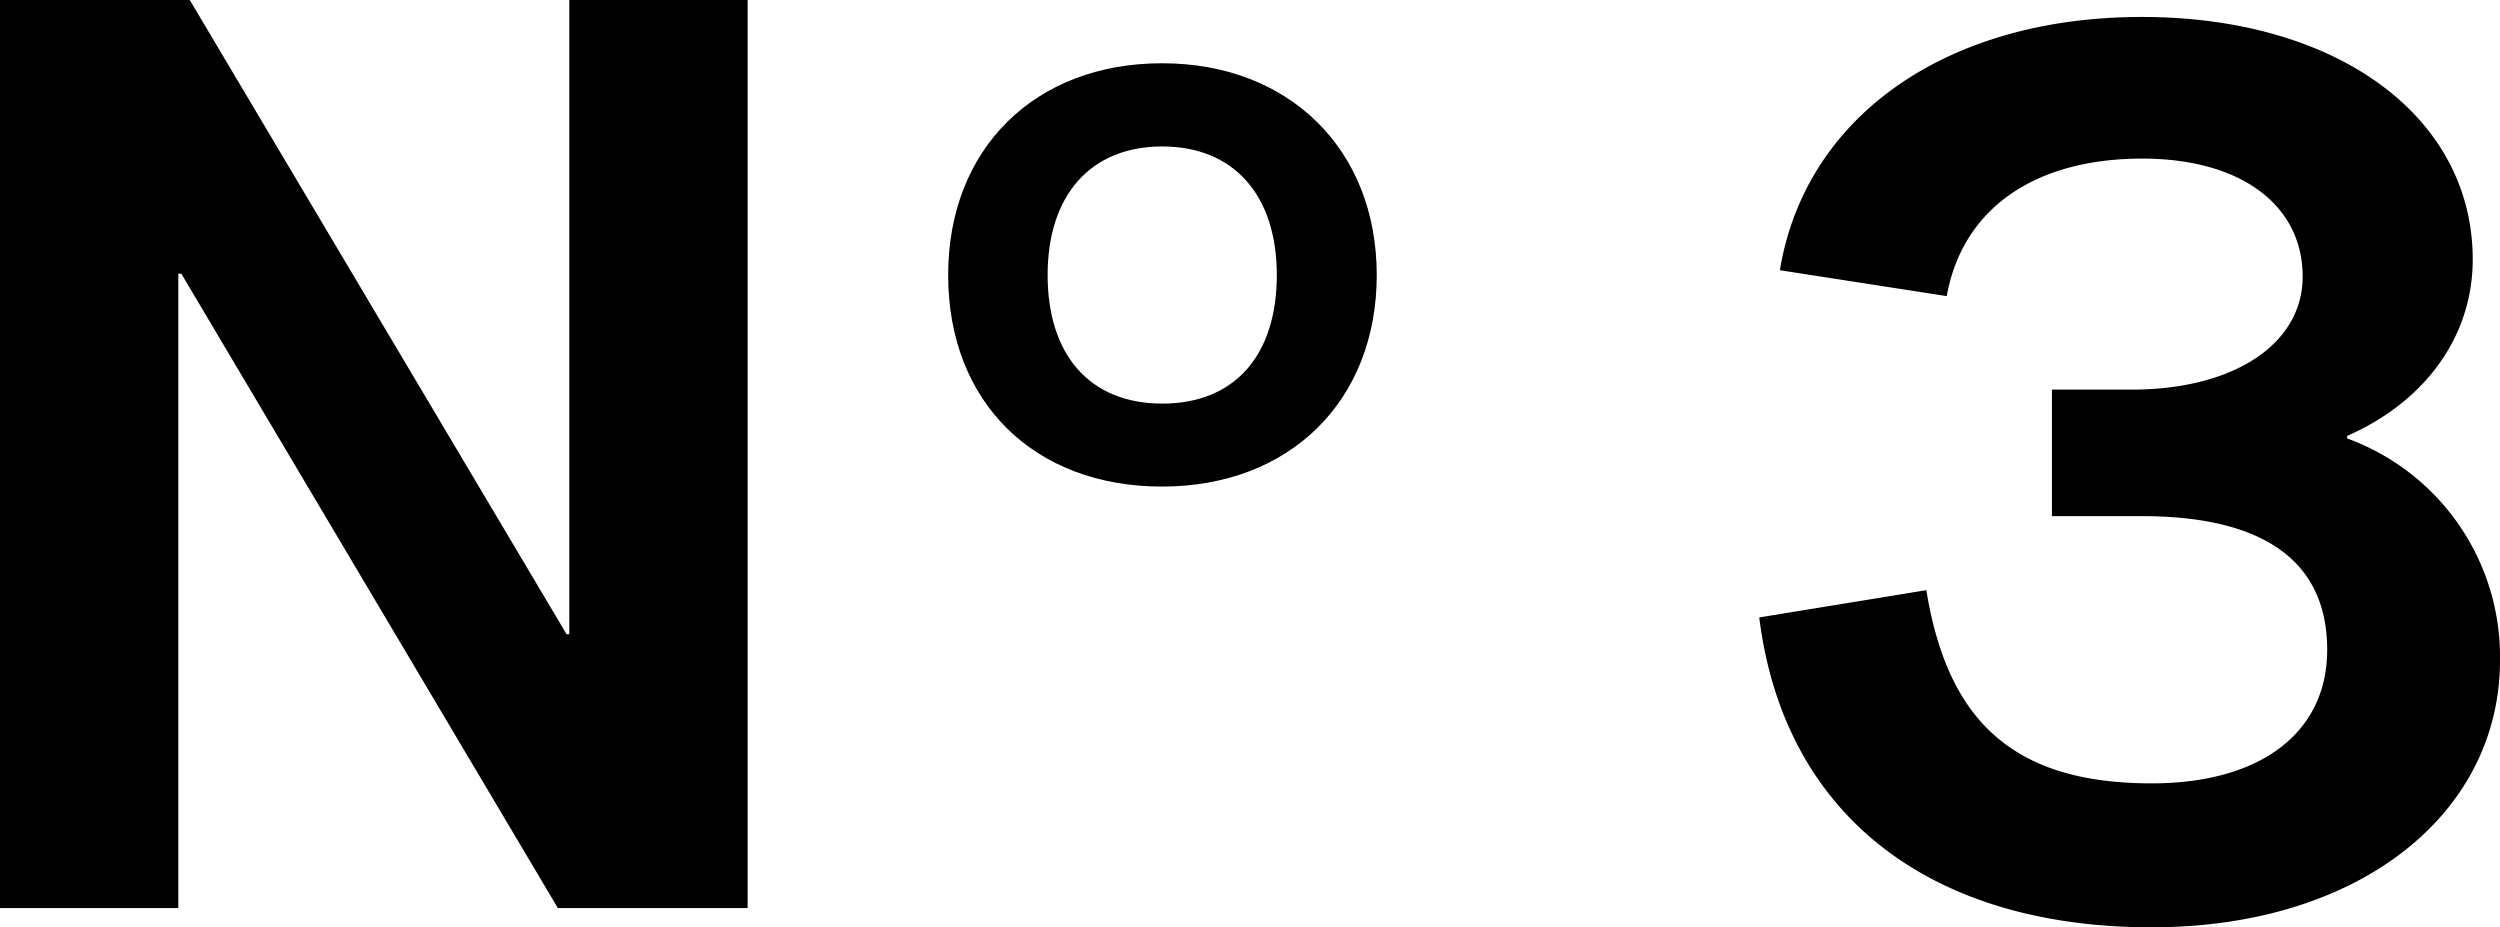 <svg xmlns="http://www.w3.org/2000/svg" width="109.08" height="40.46" viewBox="0 0 109.08 40.46"><g id="レイヤー_2" data-name="レイヤー 2"><g id="レイヤー_1-2" data-name="レイヤー 1"><path d="M0,0H8.28L24.72,27.67h.12V0h7.78V39.62H24.34L7.91,11.94H7.78V39.62H0Z"/><path d="M41.37,12c0-5.51,3.78-9.24,9.33-9.24S60.07,6.52,60.07,12s-3.78,9.23-9.37,9.23S41.37,17.54,41.37,12Zm14.34,0c0-3.5-1.89-5.61-5-5.61s-5,2.11-5,5.61,1.85,5.61,5,5.61S55.71,15.52,55.71,12Z"/><path d="M76.76,26.94l7.29-1.19c.93,5.72,3.8,8.43,9.83,8.43,4.74,0,7.66-2.2,7.66-5.83,0-3.84-2.74-5.83-8.09-5.83H89.53V17H93c4.48,0,7.47-2,7.47-4.93,0-3.11-2.68-5.15-7-5.15-4.73,0-7.85,2.21-8.53,6l-7.28-1.13C78.76,5.09,84.92.74,93.45.74s14.44,4.35,14.44,10.58c0,3.39-2.11,6.22-5.48,7.7v.11a10.14,10.14,0,0,1,6.67,9.68c0,6.67-6.11,11.65-15.2,11.65C84.11,40.46,77.82,35.48,76.76,26.94Z"/></g></g></svg>